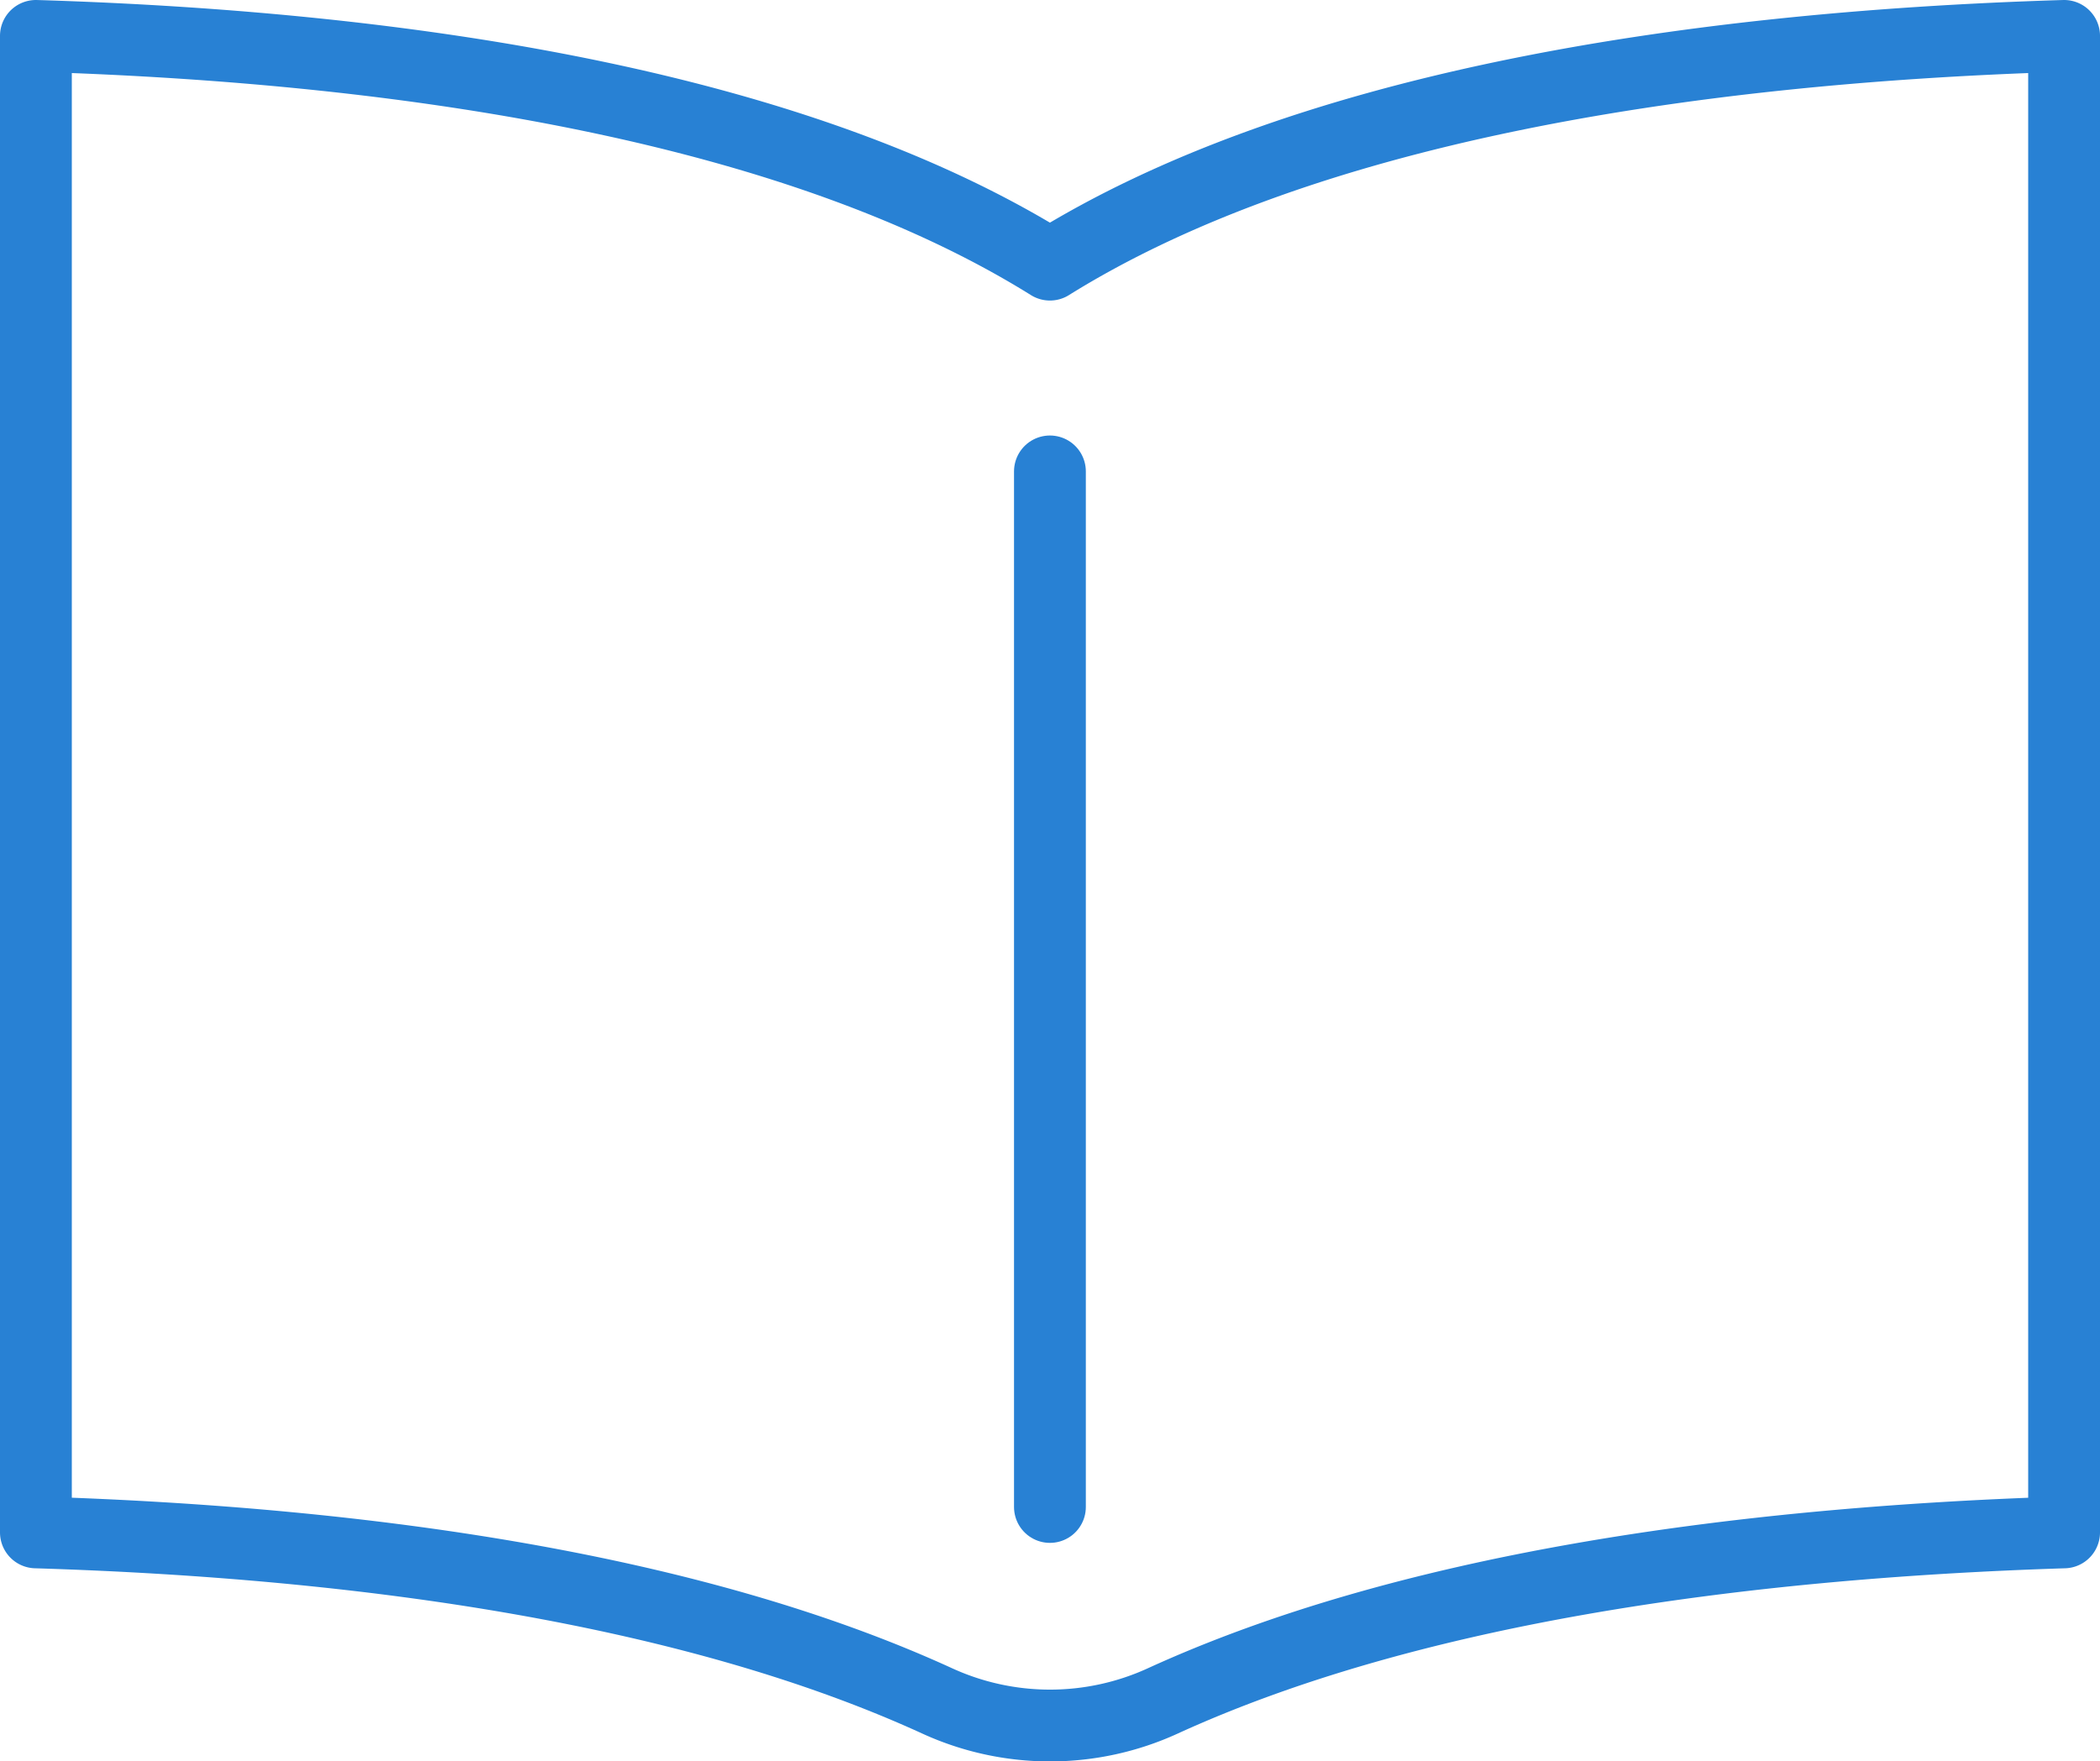 <svg xmlns="http://www.w3.org/2000/svg" viewBox="0 0 146.21 122.67"><defs><style>.cls-1{fill:none;stroke:#2881d4;stroke-linecap:round;stroke-linejoin:round;stroke-width:5px;}</style></defs><g id="レイヤー_2" data-name="レイヤー 2"><g id="レイヤー_2-2" data-name="レイヤー 2"><line class="cls-1" x1="73.1" y1="32.83" x2="73.1" y2="104.95"/><path class="cls-1" d="M73.1,18.43C55.82,7.66,29.47,3.32,2.5,2.5V106.72c23.16.71,45.86,4,62.76,11.74a18.85,18.85,0,0,0,15.69,0c16.9-7.73,39.59-11,62.76-11.74V2.5C116.74,3.32,90.39,7.66,73.1,18.43Z"/></g></g></svg>